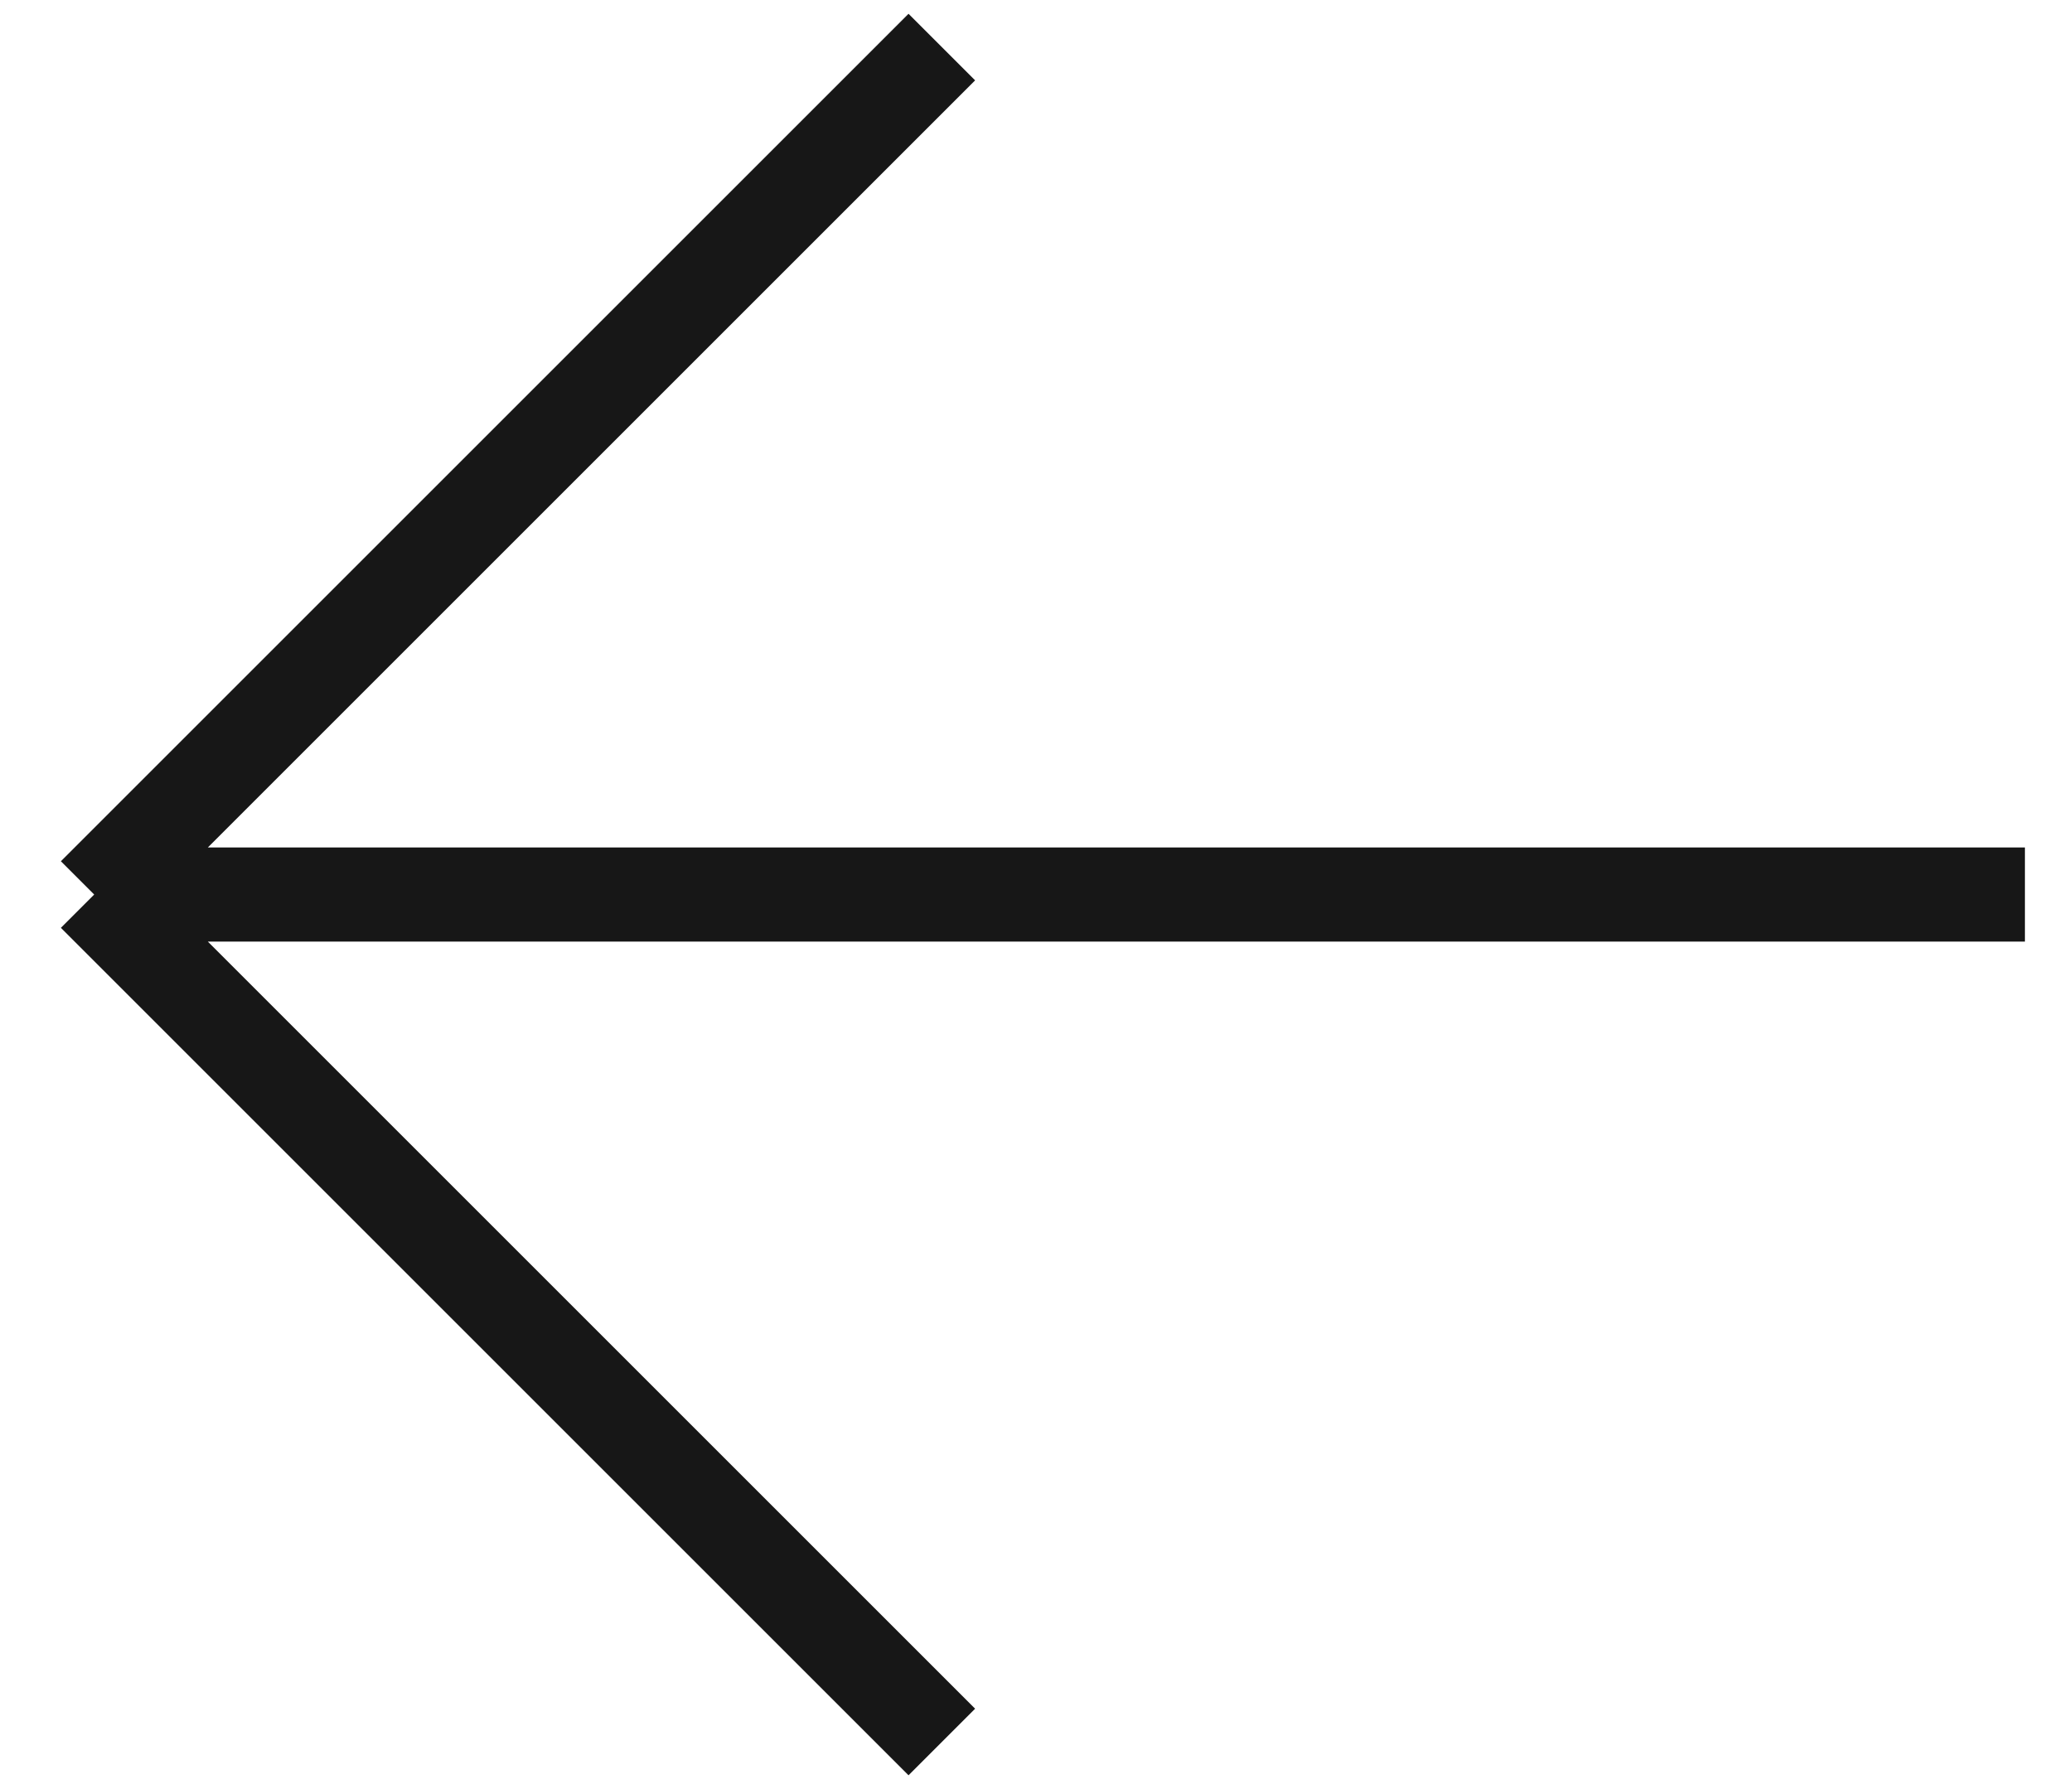 <?xml version="1.0" encoding="UTF-8"?> <svg xmlns="http://www.w3.org/2000/svg" width="22" height="19" viewBox="0 0 22 19" fill="none"> <path d="M21.5 9.5H1M1 9.5L10 0.5M1 9.5L10 18.5" stroke="#171717"></path> </svg> 